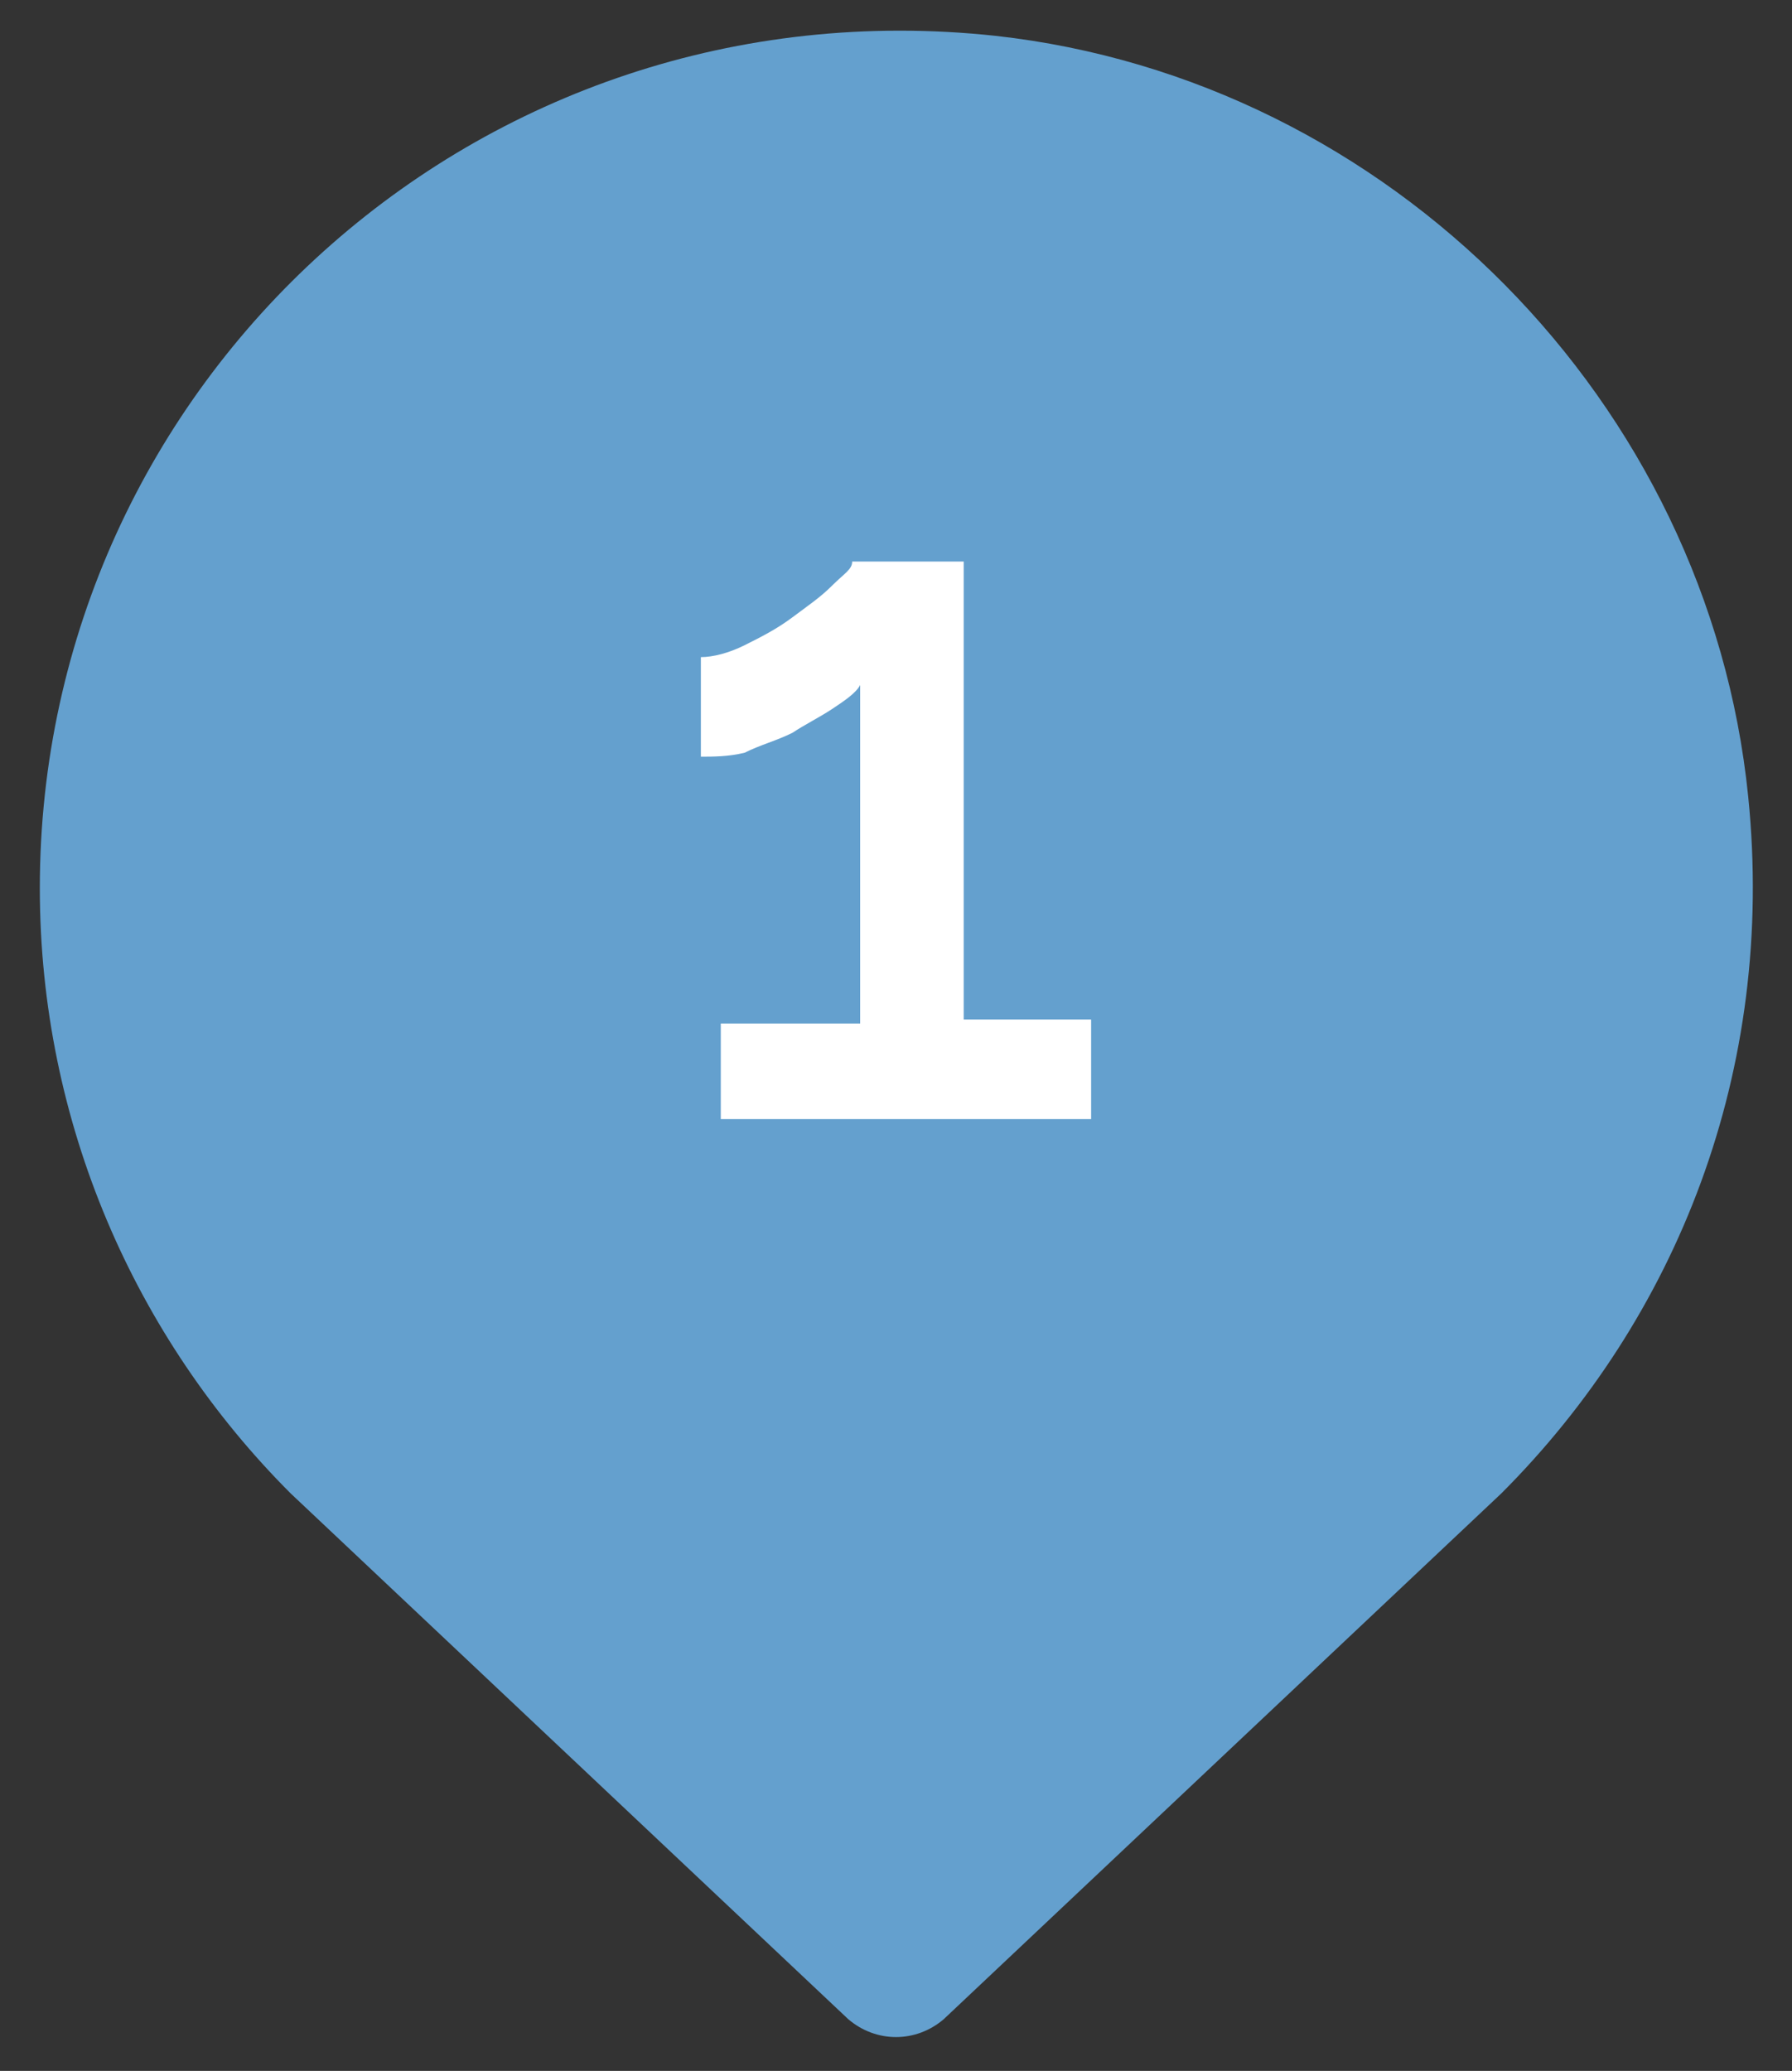 <?xml version="1.0" encoding="UTF-8"?> <!-- Generator: Adobe Illustrator 23.0.0, SVG Export Plug-In . SVG Version: 6.00 Build 0) --> <svg xmlns="http://www.w3.org/2000/svg" xmlns:xlink="http://www.w3.org/1999/xlink" id="Layer_1" x="0px" y="0px" width="45px" height="52px" viewBox="0 0 45 52" style="enable-background:new 0 0 45 52;" xml:space="preserve"><rect x="0" y="0" width="45" height="52" fill="#333333" stroke="none"/> <style type="text/css"> .st0{fill:#64A0CE;} .st1{fill:#FFFFFF;} </style> <g> <path class="st0" d="M37.7,37.5c4.4-4.4,6.9-10.6,6.2-17.5c-1-9.9-9-18-18.9-19.1C12-0.5,1,9.6,1,22.3c0,5.9,2.4,11.3,6.3,15.2h0 l0,0c0,0,0,0,0,0l14,13.2c0.7,0.6,1.7,0.6,2.4,0L37.7,37.5C37.7,37.5,37.7,37.5,37.7,37.5L37.7,37.5L37.7,37.5z"></path> <path class="st1" d="M27.4,25.7v2.4h-9.3v-2.4h3.5v-8.5c-0.1,0.2-0.4,0.4-0.7,0.6c-0.3,0.2-0.7,0.4-1,0.6c-0.4,0.2-0.8,0.3-1.2,0.5 C18.3,19,17.9,19,17.6,19v-2.5c0.3,0,0.7-0.1,1.1-0.3s0.8-0.4,1.2-0.7c0.4-0.3,0.7-0.5,1-0.8c0.3-0.3,0.5-0.4,0.5-0.6h2.8v11.5 H27.4z"></path> </g> </svg> 